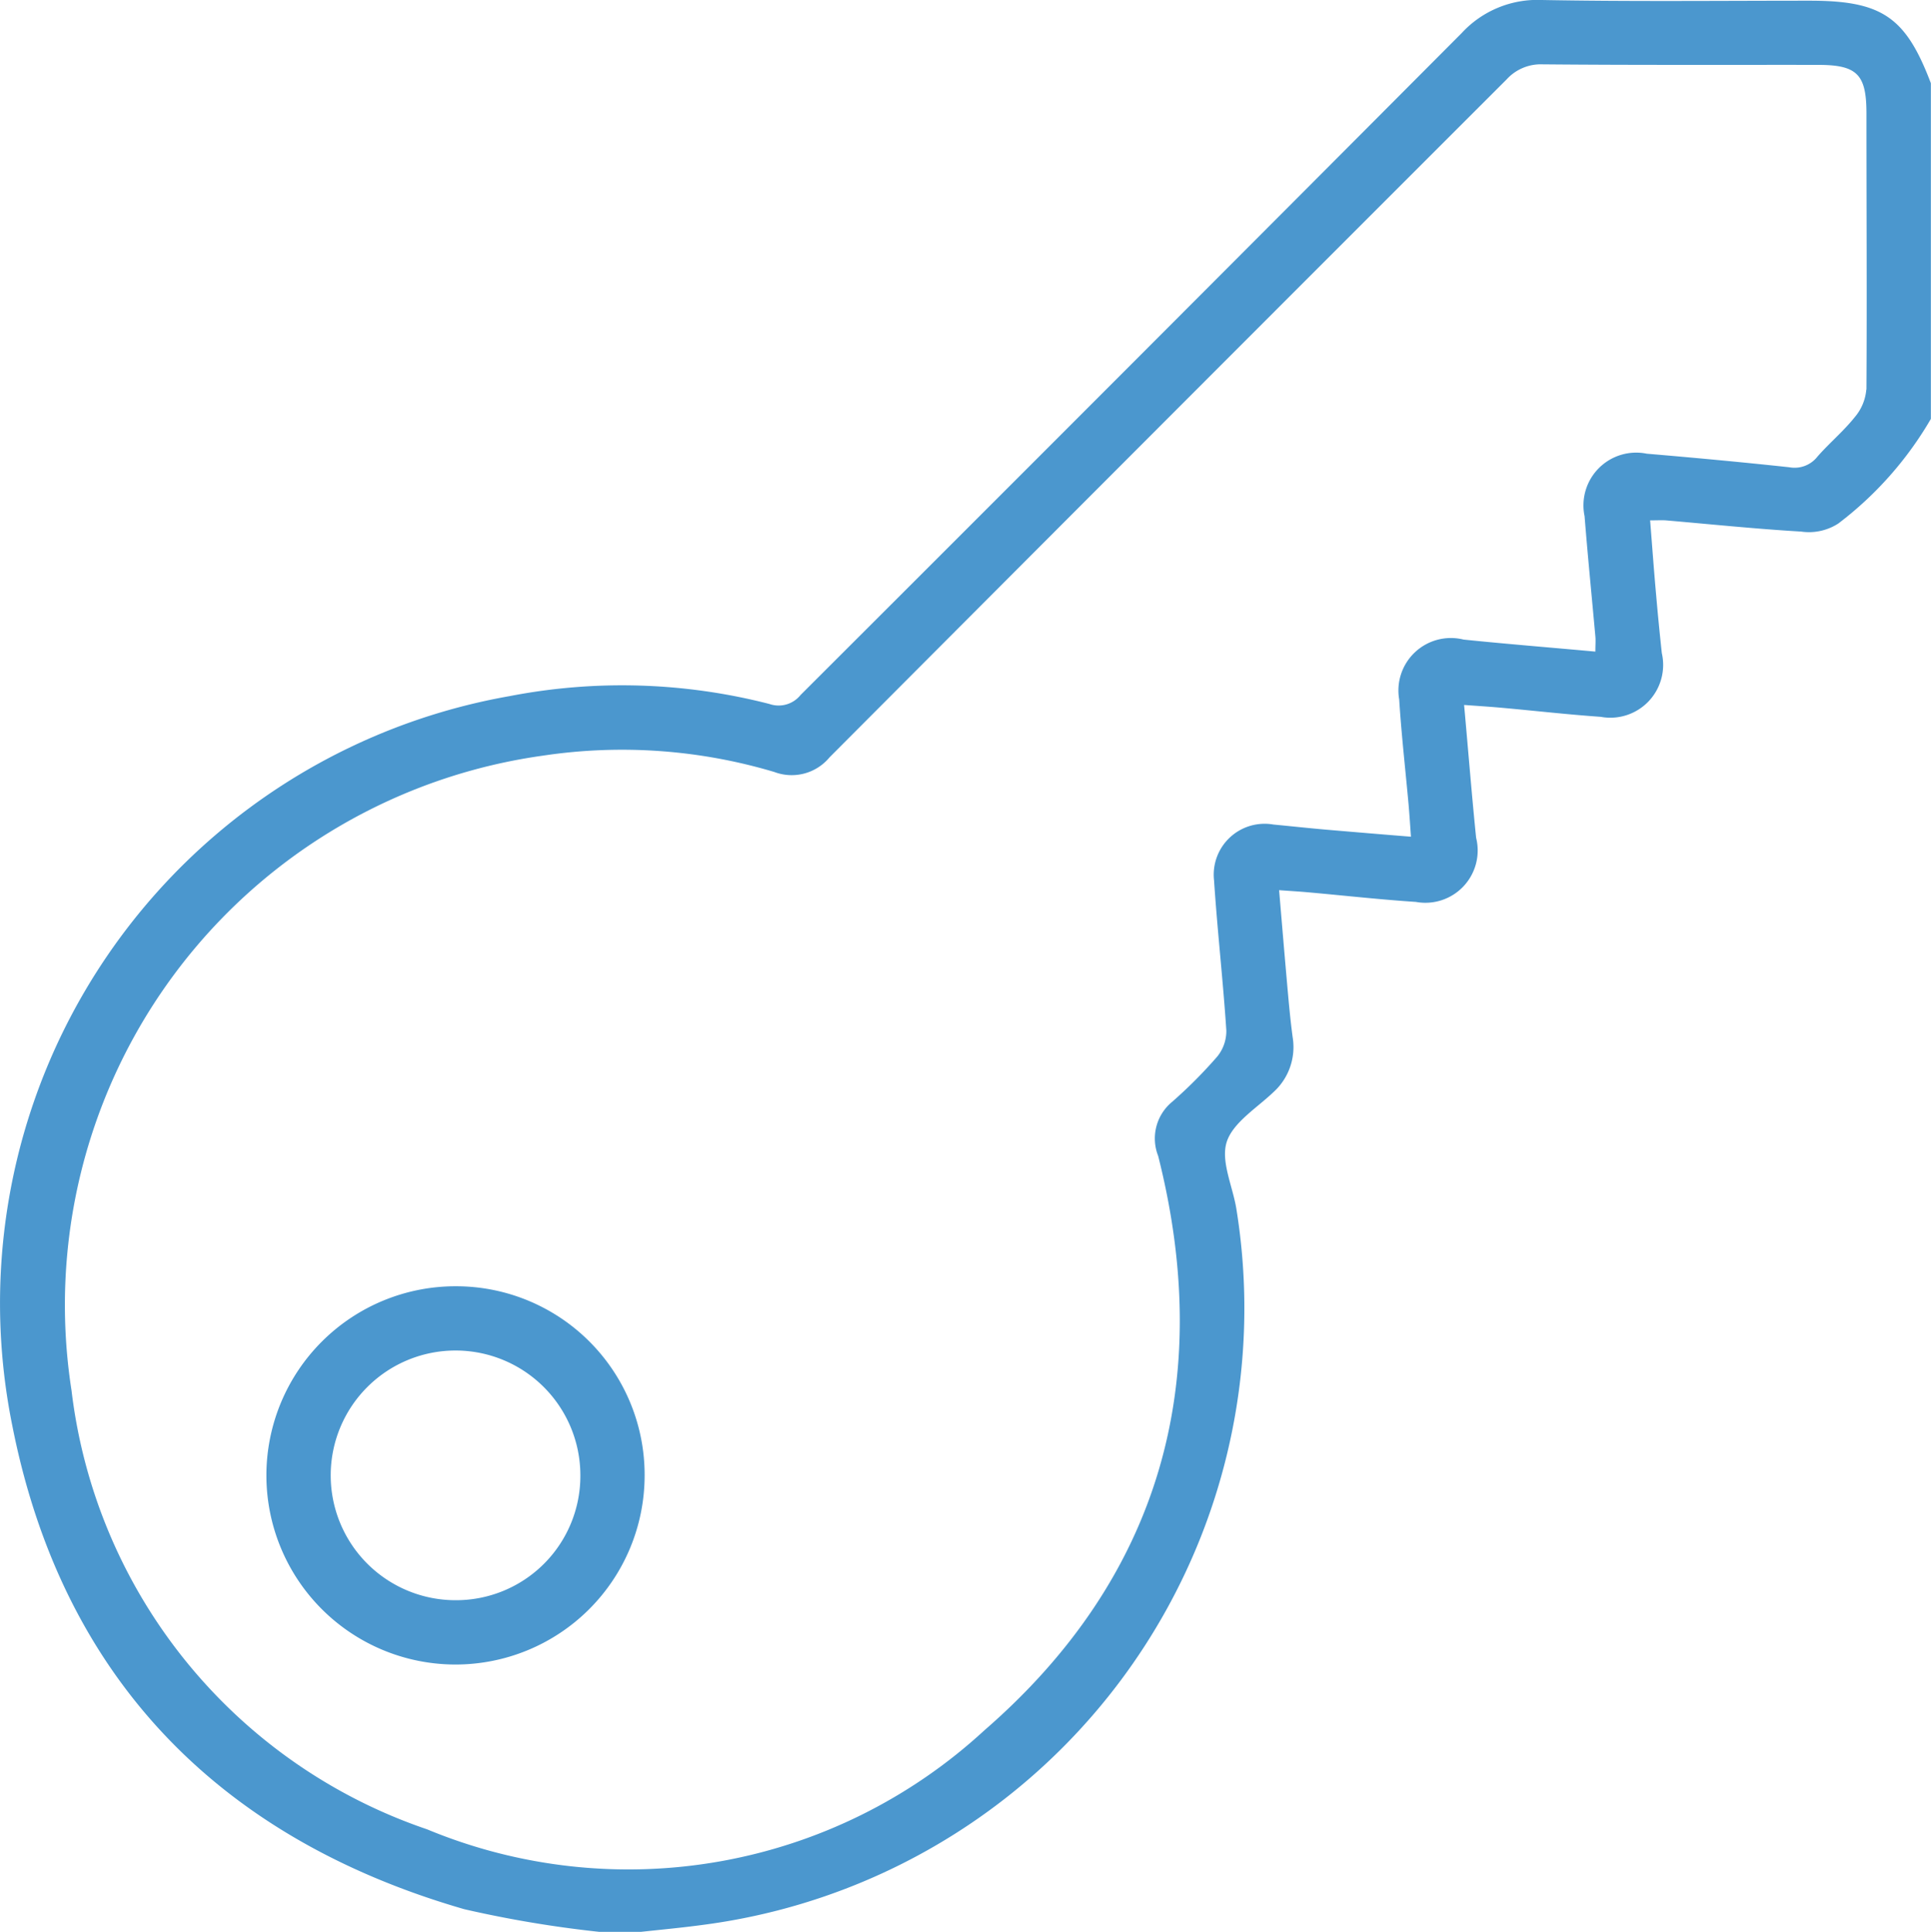 <svg xmlns="http://www.w3.org/2000/svg" xmlns:xlink="http://www.w3.org/1999/xlink" id="Group_6670" data-name="Group 6670" width="64.258" height="64.279" viewBox="0 0 64.258 64.279"><defs><clipPath id="clip-path"><rect id="Rectangle_2079" data-name="Rectangle 2079" width="64.258" height="64.279" fill="#4B97CE"/></clipPath></defs><g id="Group_6669" data-name="Group 6669" clip-path="url(#clip-path)"><path id="Path_11713" data-name="Path 11713" d="M60.219.023c-2.972,0-5.938.032-8.91-.023a3.422,3.422,0,0,0-2.668,1.1q-10.985,11.026-22,22.024a.935.935,0,0,1-1.035.3,19.677,19.677,0,0,0-8.648-.262A20.51,20.51,0,0,0,.412,47.448C2.063,55.792,7.261,61.16,15.449,63.525a38.327,38.327,0,0,0,4.494.754h1.385c.681-.074,1.366-.138,2.047-.23A20.69,20.69,0,0,0,41.144,40.231c-.12-.754-.529-1.592-.322-2.236s1.007-1.132,1.564-1.665a2.018,2.018,0,0,0,.63-1.817c-.083-.621-.138-1.247-.193-1.872-.087-.989-.17-1.978-.258-3.022.382.028.695.046,1,.074,1.182.106,2.369.239,3.556.317a1.74,1.74,0,0,0,2-2.134c-.147-1.444-.262-2.9-.4-4.42.437.032.8.055,1.173.087,1.127.1,2.249.23,3.372.308A1.757,1.757,0,0,0,55.3,21.73c-.069-.644-.133-1.288-.189-1.937-.074-.819-.133-1.642-.2-2.479.235,0,.377-.009.524,0,1.5.129,2.995.285,4.5.373a1.8,1.8,0,0,0,1.237-.267,11.828,11.828,0,0,0,3.082-3.482V2.769C63.416.561,62.625.023,60.219.023m1.886,12.939a1.62,1.62,0,0,1-.382.915c-.377.474-.851.865-1.247,1.32a.965.965,0,0,1-.934.35c-1.578-.17-3.16-.317-4.742-.451a1.755,1.755,0,0,0-2.07,2.079c.106,1.334.239,2.668.359,4,.014.138,0,.285,0,.506-1.513-.138-2.949-.253-4.384-.4a1.746,1.746,0,0,0-2.144,1.992c.074,1.168.207,2.332.313,3.5.028.331.051.662.078,1.067-.98-.078-1.9-.156-2.829-.235-.584-.051-1.168-.115-1.748-.17A1.693,1.693,0,0,0,40.4,29.292c.11,1.67.3,3.335.409,5a1.346,1.346,0,0,1-.3.86A15.57,15.57,0,0,1,39,36.666a1.579,1.579,0,0,0-.46,1.794c1.9,7.521.064,14.039-5.782,19.113a17.476,17.476,0,0,1-18.547,3.294A17.621,17.621,0,0,1,2.381,46.27,18.456,18.456,0,0,1,18.066,25.143a17.724,17.724,0,0,1,7.7.543,1.635,1.635,0,0,0,1.84-.488Q38.86,13.91,50.137,2.641a1.537,1.537,0,0,1,1.2-.5c3.054.028,6.109.014,9.163.018,1.293,0,1.605.313,1.61,1.582,0,3.073.018,6.15,0,9.223" transform="translate(0 0)" fill="#4B97CE"/><path id="Path_11714" data-name="Path 11714" d="M25.564,93.041a6.293,6.293,0,1,0,6.274,6.325,6.276,6.276,0,0,0-6.274-6.325m-.023,10.446A4.154,4.154,0,1,1,29.7,99.338a4.136,4.136,0,0,1-4.158,4.149" transform="translate(-10.387 -50.243)" fill="#4B97CE"/></g></svg>